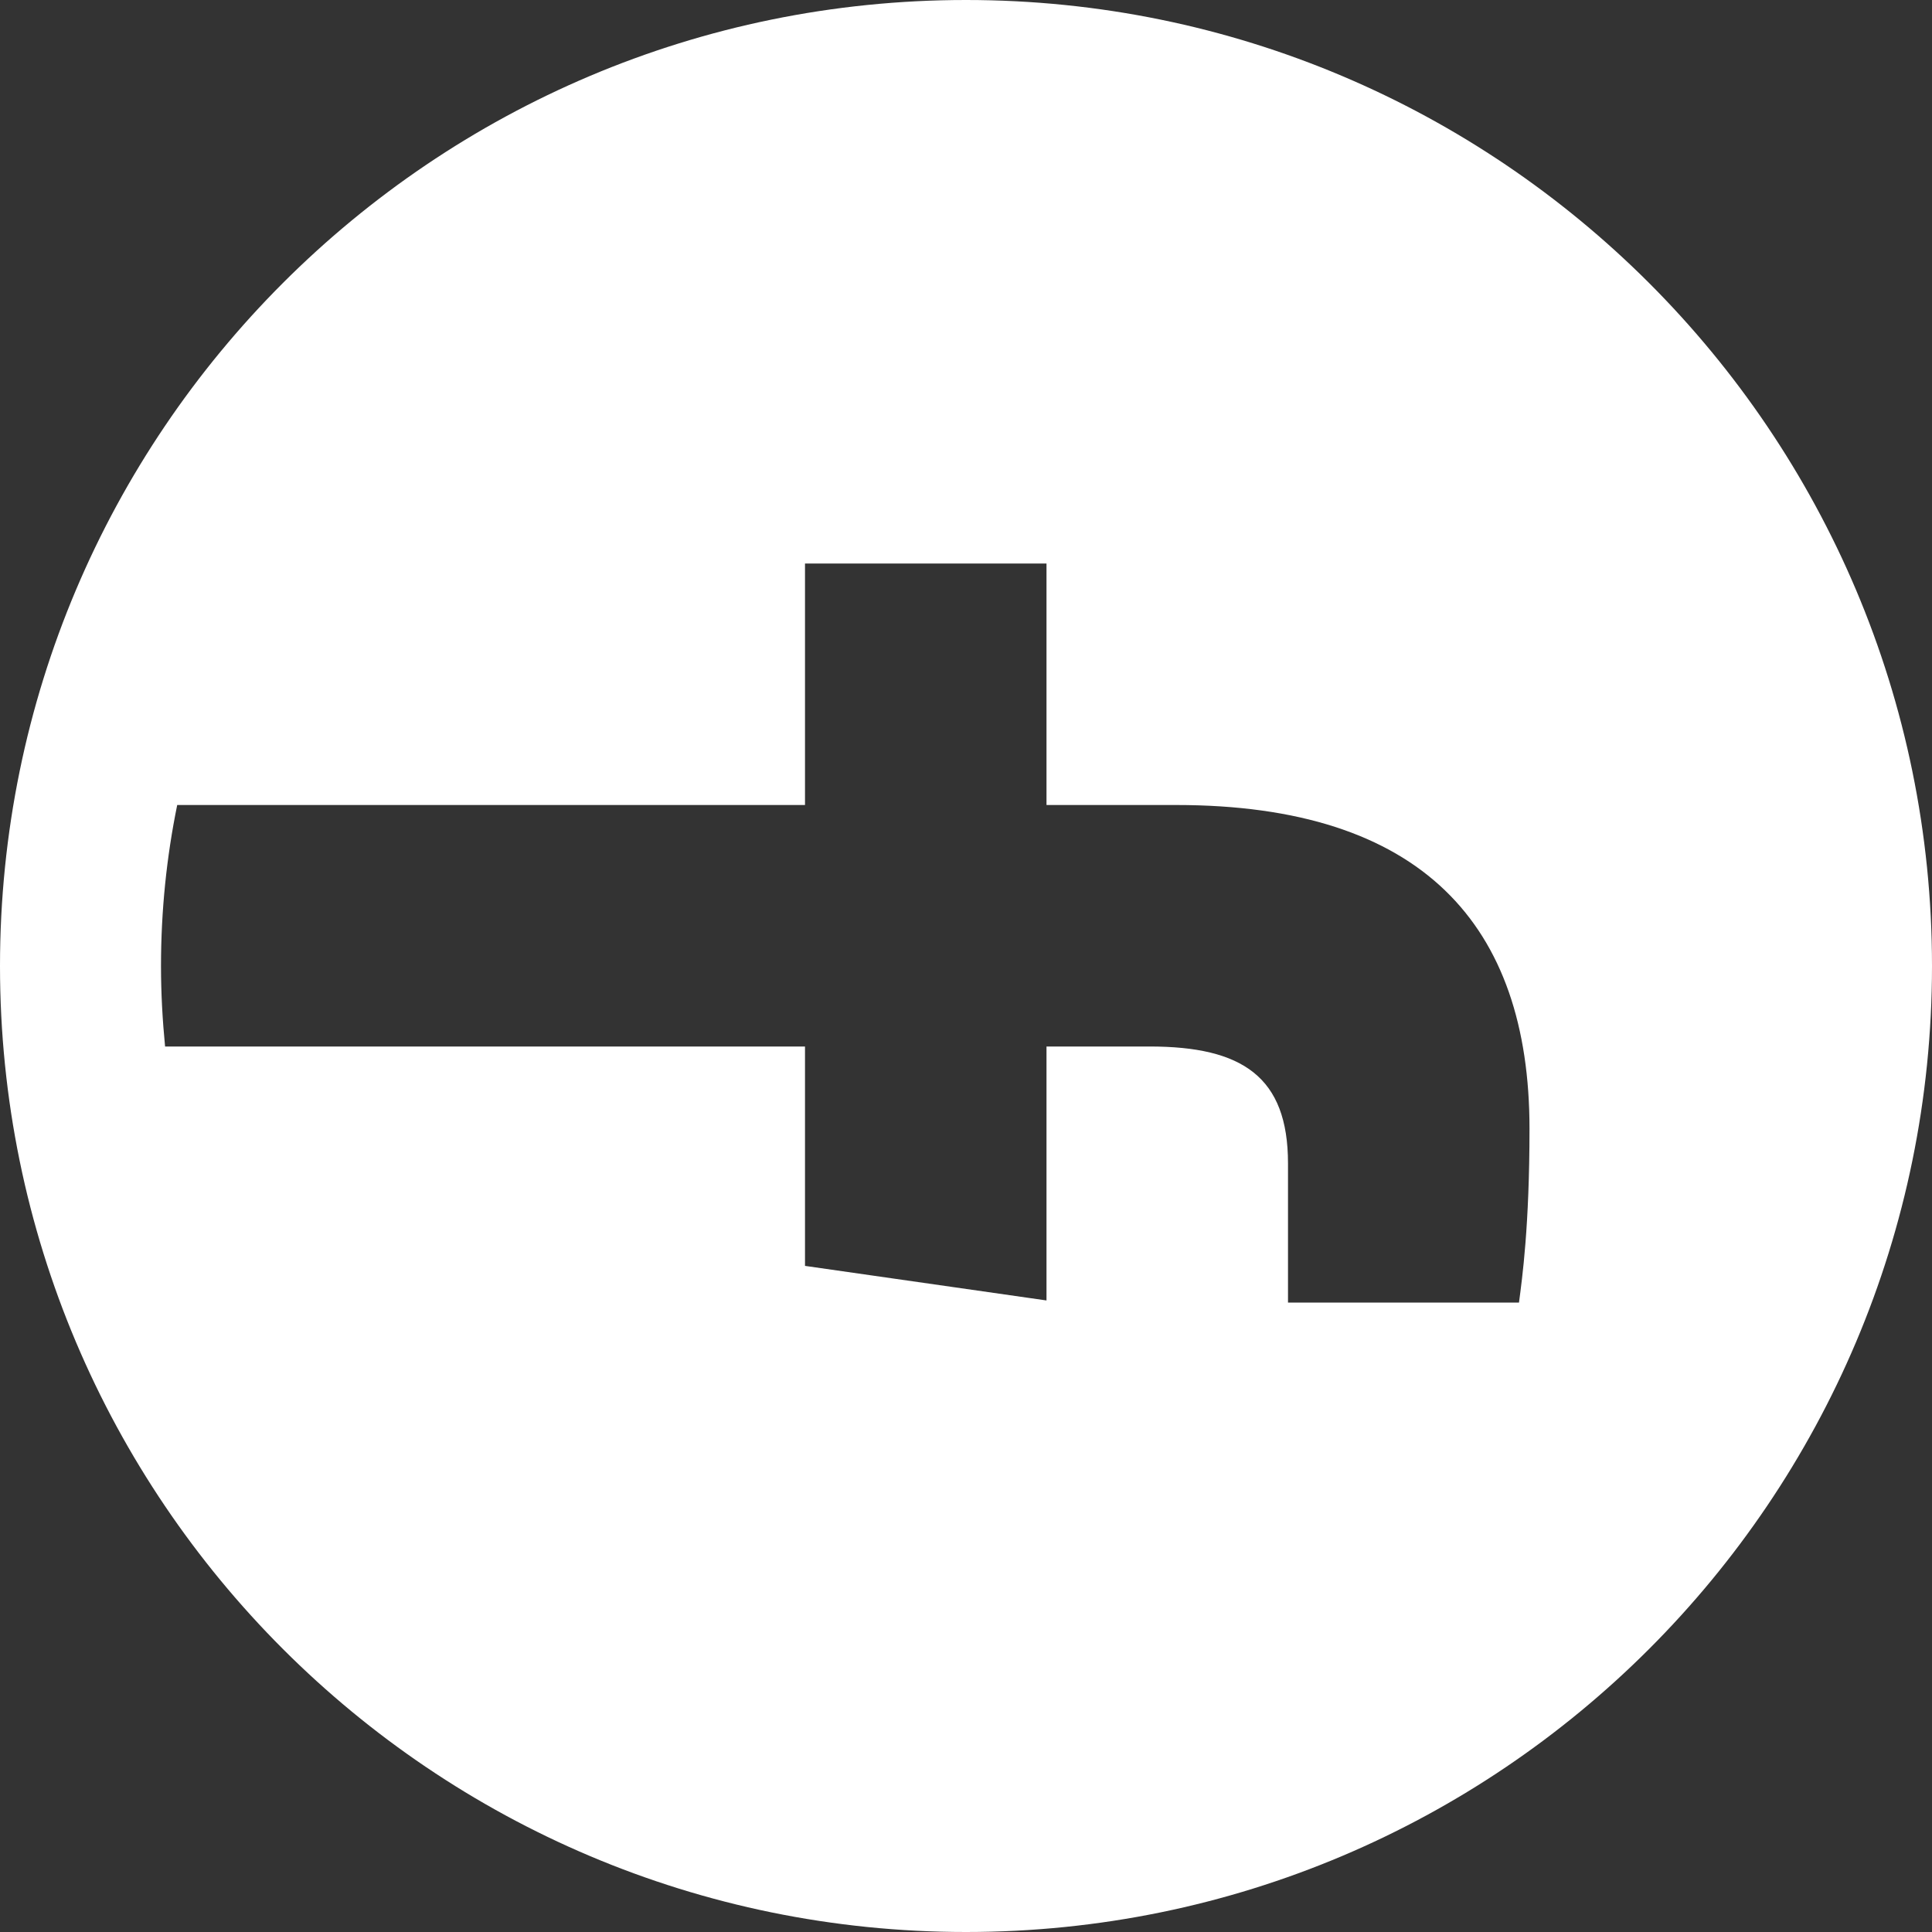 <?xml version="1.0" encoding="UTF-8"?> <svg xmlns="http://www.w3.org/2000/svg" width="18" height="18" viewBox="0 0 18 18" fill="none"><rect x="0" y="0" width="18" height="18" fill="#333333" stroke="none"/> <path d="M18 9C18 4.03 13.97 0 9 0C4.03 0 -5.96046e-07 4.03 -5.96046e-07 9C-5.96046e-07 13.97 4.03 18 9 18C13.97 18 18 13.97 18 9ZM12 12.136V10.839C12 10.032 11.574 9.75 10.711 9.75H9.75V12.116L7.5 11.794V9.75H1.538C1.514 9.503 1.5 9.254 1.5 9C1.5 8.486 1.552 7.984 1.651 7.5H7.5V5.25H9.75V7.5H10.958C13.246 7.5 14.25 8.614 14.25 10.516C14.25 11.426 14.182 11.908 14.152 12.136H12Z" fill="white"></path> </svg> 